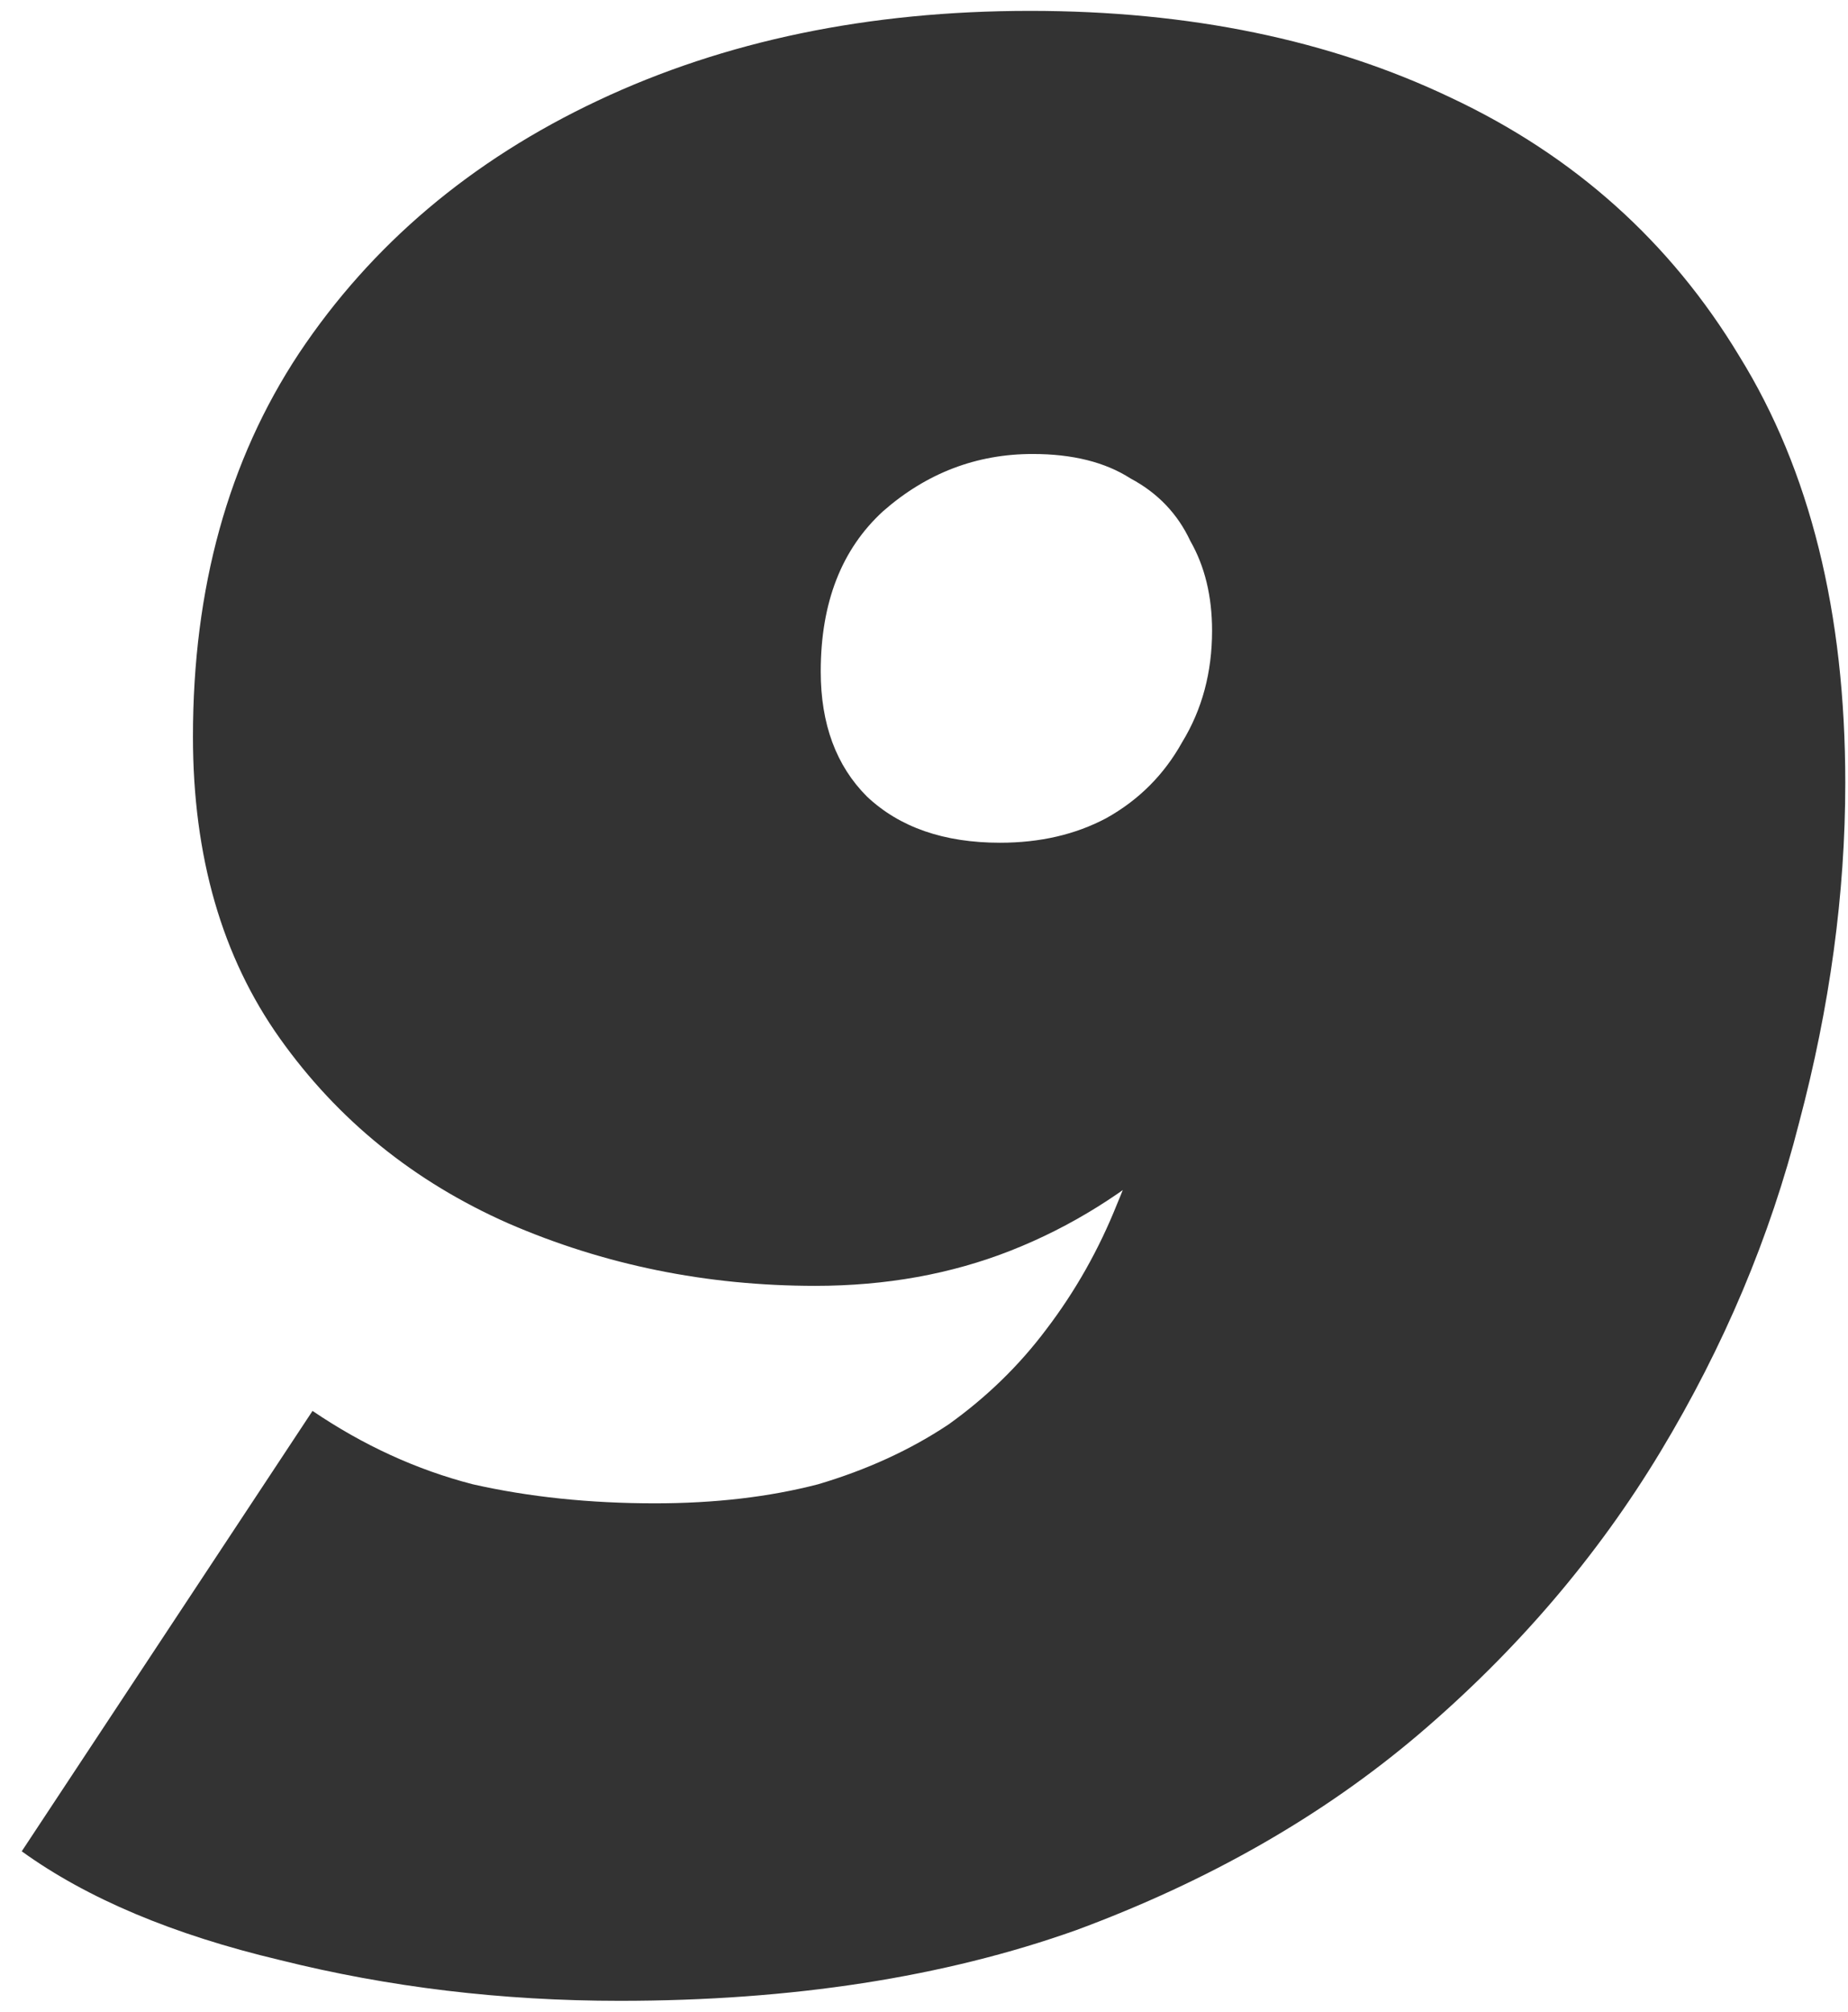 <?xml version="1.0" encoding="UTF-8"?>
<svg xmlns="http://www.w3.org/2000/svg" width="68" height="74" viewBox="0 0 68 74" fill="none">
  <path d="M37.9 0.4C43.767 0.4 48.933 1.467 53.4 3.6C57.933 5.733 61.467 8.9 64 13.1C66.6 17.3 67.9 22.533 67.9 28.8C67.9 32.867 67.333 37.033 66.2 41.3C65.133 45.5 63.433 49.533 61.1 53.4C58.767 57.267 55.8 60.733 52.2 63.8C48.667 66.8 44.467 69.2 39.6 71C34.733 72.733 29.133 73.6 22.8 73.6C18.467 73.6 14.3 73.1 10.3 72.1C6.367 71.167 3.2 69.833 0.8 68.1L11.5 51.9C13.367 53.167 15.333 54.067 17.4 54.6C19.467 55.067 21.7 55.3 24.1 55.3C26.3 55.3 28.3 55.067 30.1 54.6C31.9 54.067 33.5 53.333 34.9 52.4C36.3 51.4 37.5 50.233 38.5 48.9C39.567 47.5 40.433 45.967 41.1 44.3C41.833 42.567 42.4 40.7 42.8 38.7C43 37.7 43.133 36.733 43.2 35.8C43.267 34.8 43.333 33.8 43.4 32.8L48.3 35.7C46.833 38.3 45.167 40.467 43.3 42.2C41.433 43.867 39.4 45.133 37.2 46C35 46.867 32.6 47.3 30 47.3C26 47.3 22.233 46.533 18.7 45C15.233 43.467 12.433 41.2 10.3 38.2C8.167 35.2 7.1 31.5 7.1 27.1C7.1 21.633 8.4 16.933 11 13C13.667 9 17.333 5.9 22 3.7C26.667 1.5 31.967 0.4 37.9 0.4ZM38 16.7C35.933 16.7 34.1 17.4 32.5 18.8C30.967 20.2 30.2 22.167 30.2 24.7C30.2 26.633 30.767 28.167 31.9 29.3C33.1 30.433 34.733 31 36.8 31C38.267 31 39.567 30.7 40.7 30.1C41.9 29.433 42.833 28.5 43.5 27.3C44.233 26.1 44.6 24.733 44.6 23.2C44.6 21.933 44.333 20.833 43.8 19.9C43.333 18.9 42.6 18.133 41.6 17.6C40.667 17 39.467 16.7 38 16.7Z" fill="#333333"></path>
</svg>

